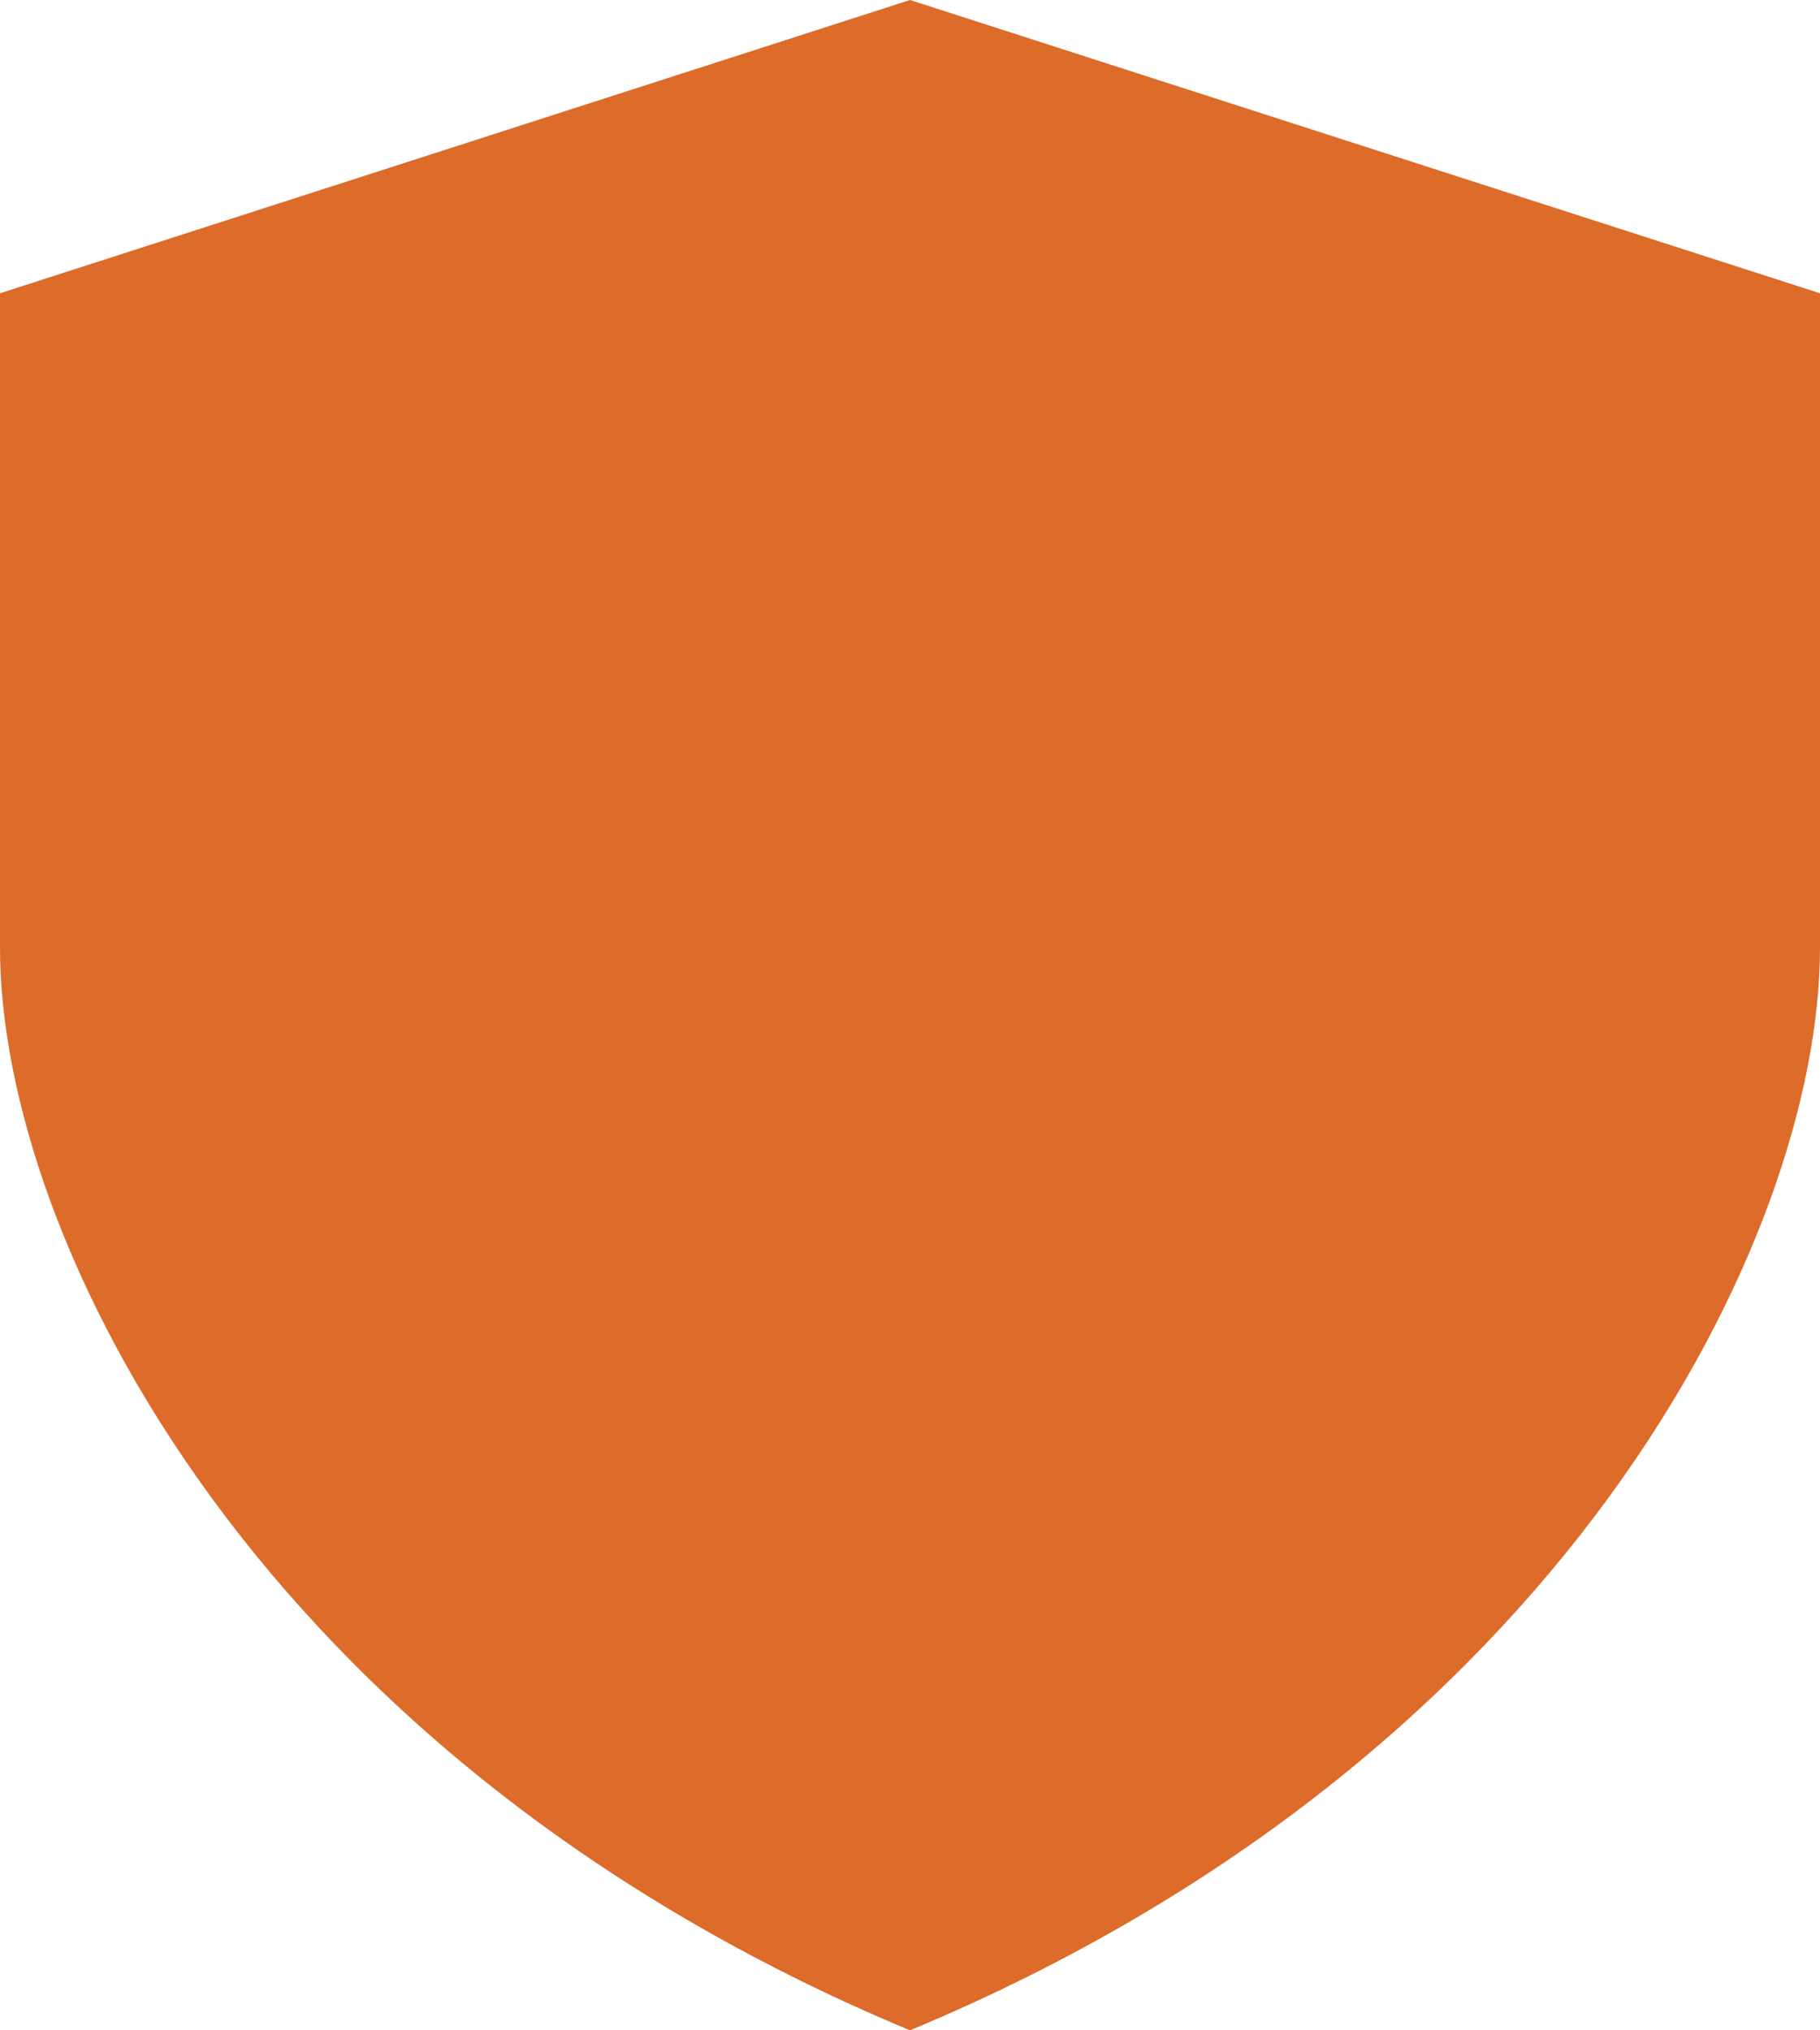 <?xml version="1.0" encoding="UTF-8"?>
<svg xmlns="http://www.w3.org/2000/svg" width="52" height="58" viewBox="0 0 52 58" fill="none">
  <path d="M0 8.378L26 0V58C7.428 50.267 0 35.444 0 27.067V8.378ZM52 8.378L26 0V58C44.572 50.267 52 35.444 52 27.067V8.378Z" fill="#DD6B2A"></path>
</svg>
